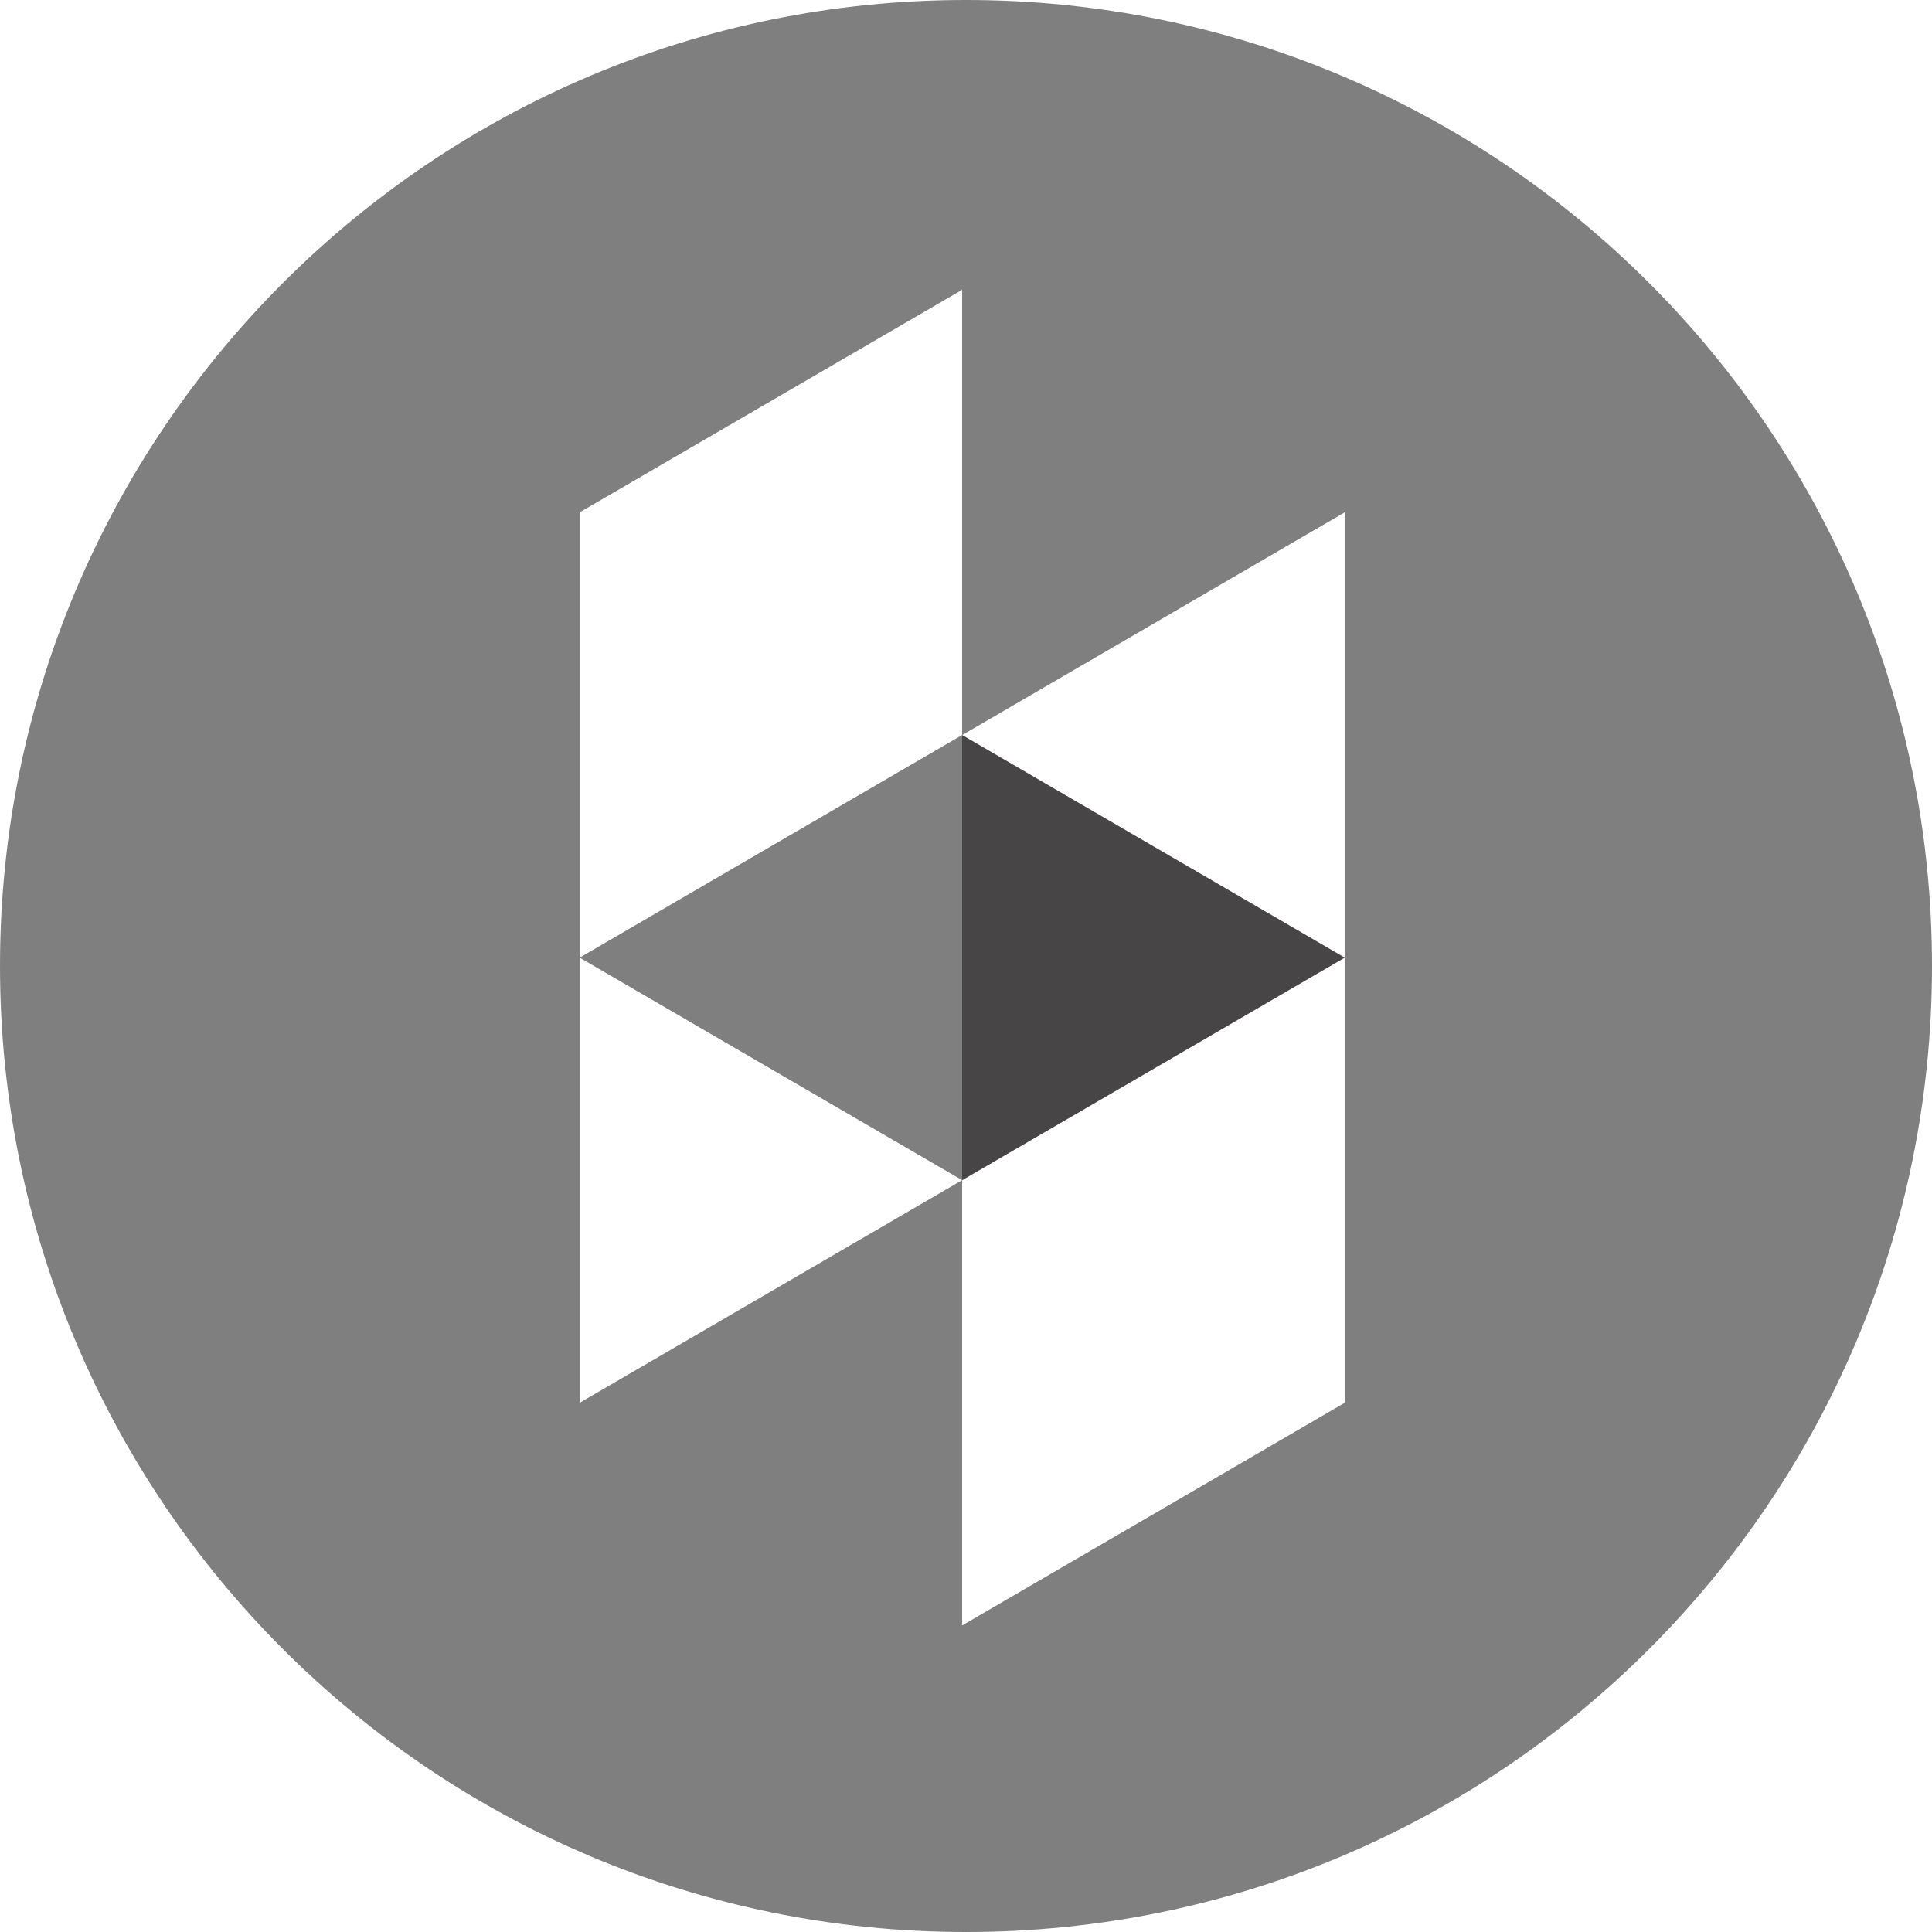 <svg width="40px" height="40px" viewBox="0 0 40 40" version="1.1" xmlns="http://www.w3.org/2000/svg" xmlns:xlink="http://www.w3.org/1999/xlink">
    <!-- Generator: Sketch 43.1 (39012) - http://www.bohemiancoding.com/sketch -->
    <desc>Created with Sketch.</desc>
    <defs></defs>
    <g id="Page-1" stroke="none" stroke-width="1" fill="none" fill-rule="evenodd">
        <g id="icon-houzz">
            <path d="M12.001,19.827 L19.92,15.218 L19.92,6 L12,10.608 L12,19.827 L12,29.044 L19.92,24.434 L19.92,33.653 L27.84,29.044 L27.84,19.827 L19.92,24.434 L12.001,19.827 Z M20,40 C8.954,40 0,31.046 0,20 C0,8.954 8.954,0 20,0 C31.046,0 40,8.954 40,20 C40,31.046 31.046,40 20,40 Z M19.92,15.219 L27.84,19.827 L27.84,10.608 L19.92,15.219 Z" id="houzz" fill-opacity="0.5" fill="#000000"></path>
            <polygon id="Fill-5" fill-opacity="0.6" fill="#221F20" fill-rule="nonzero" points="19.92 24.434 27.84 19.827 19.92 15.219"></polygon>
        </g>
    </g>
</svg>
